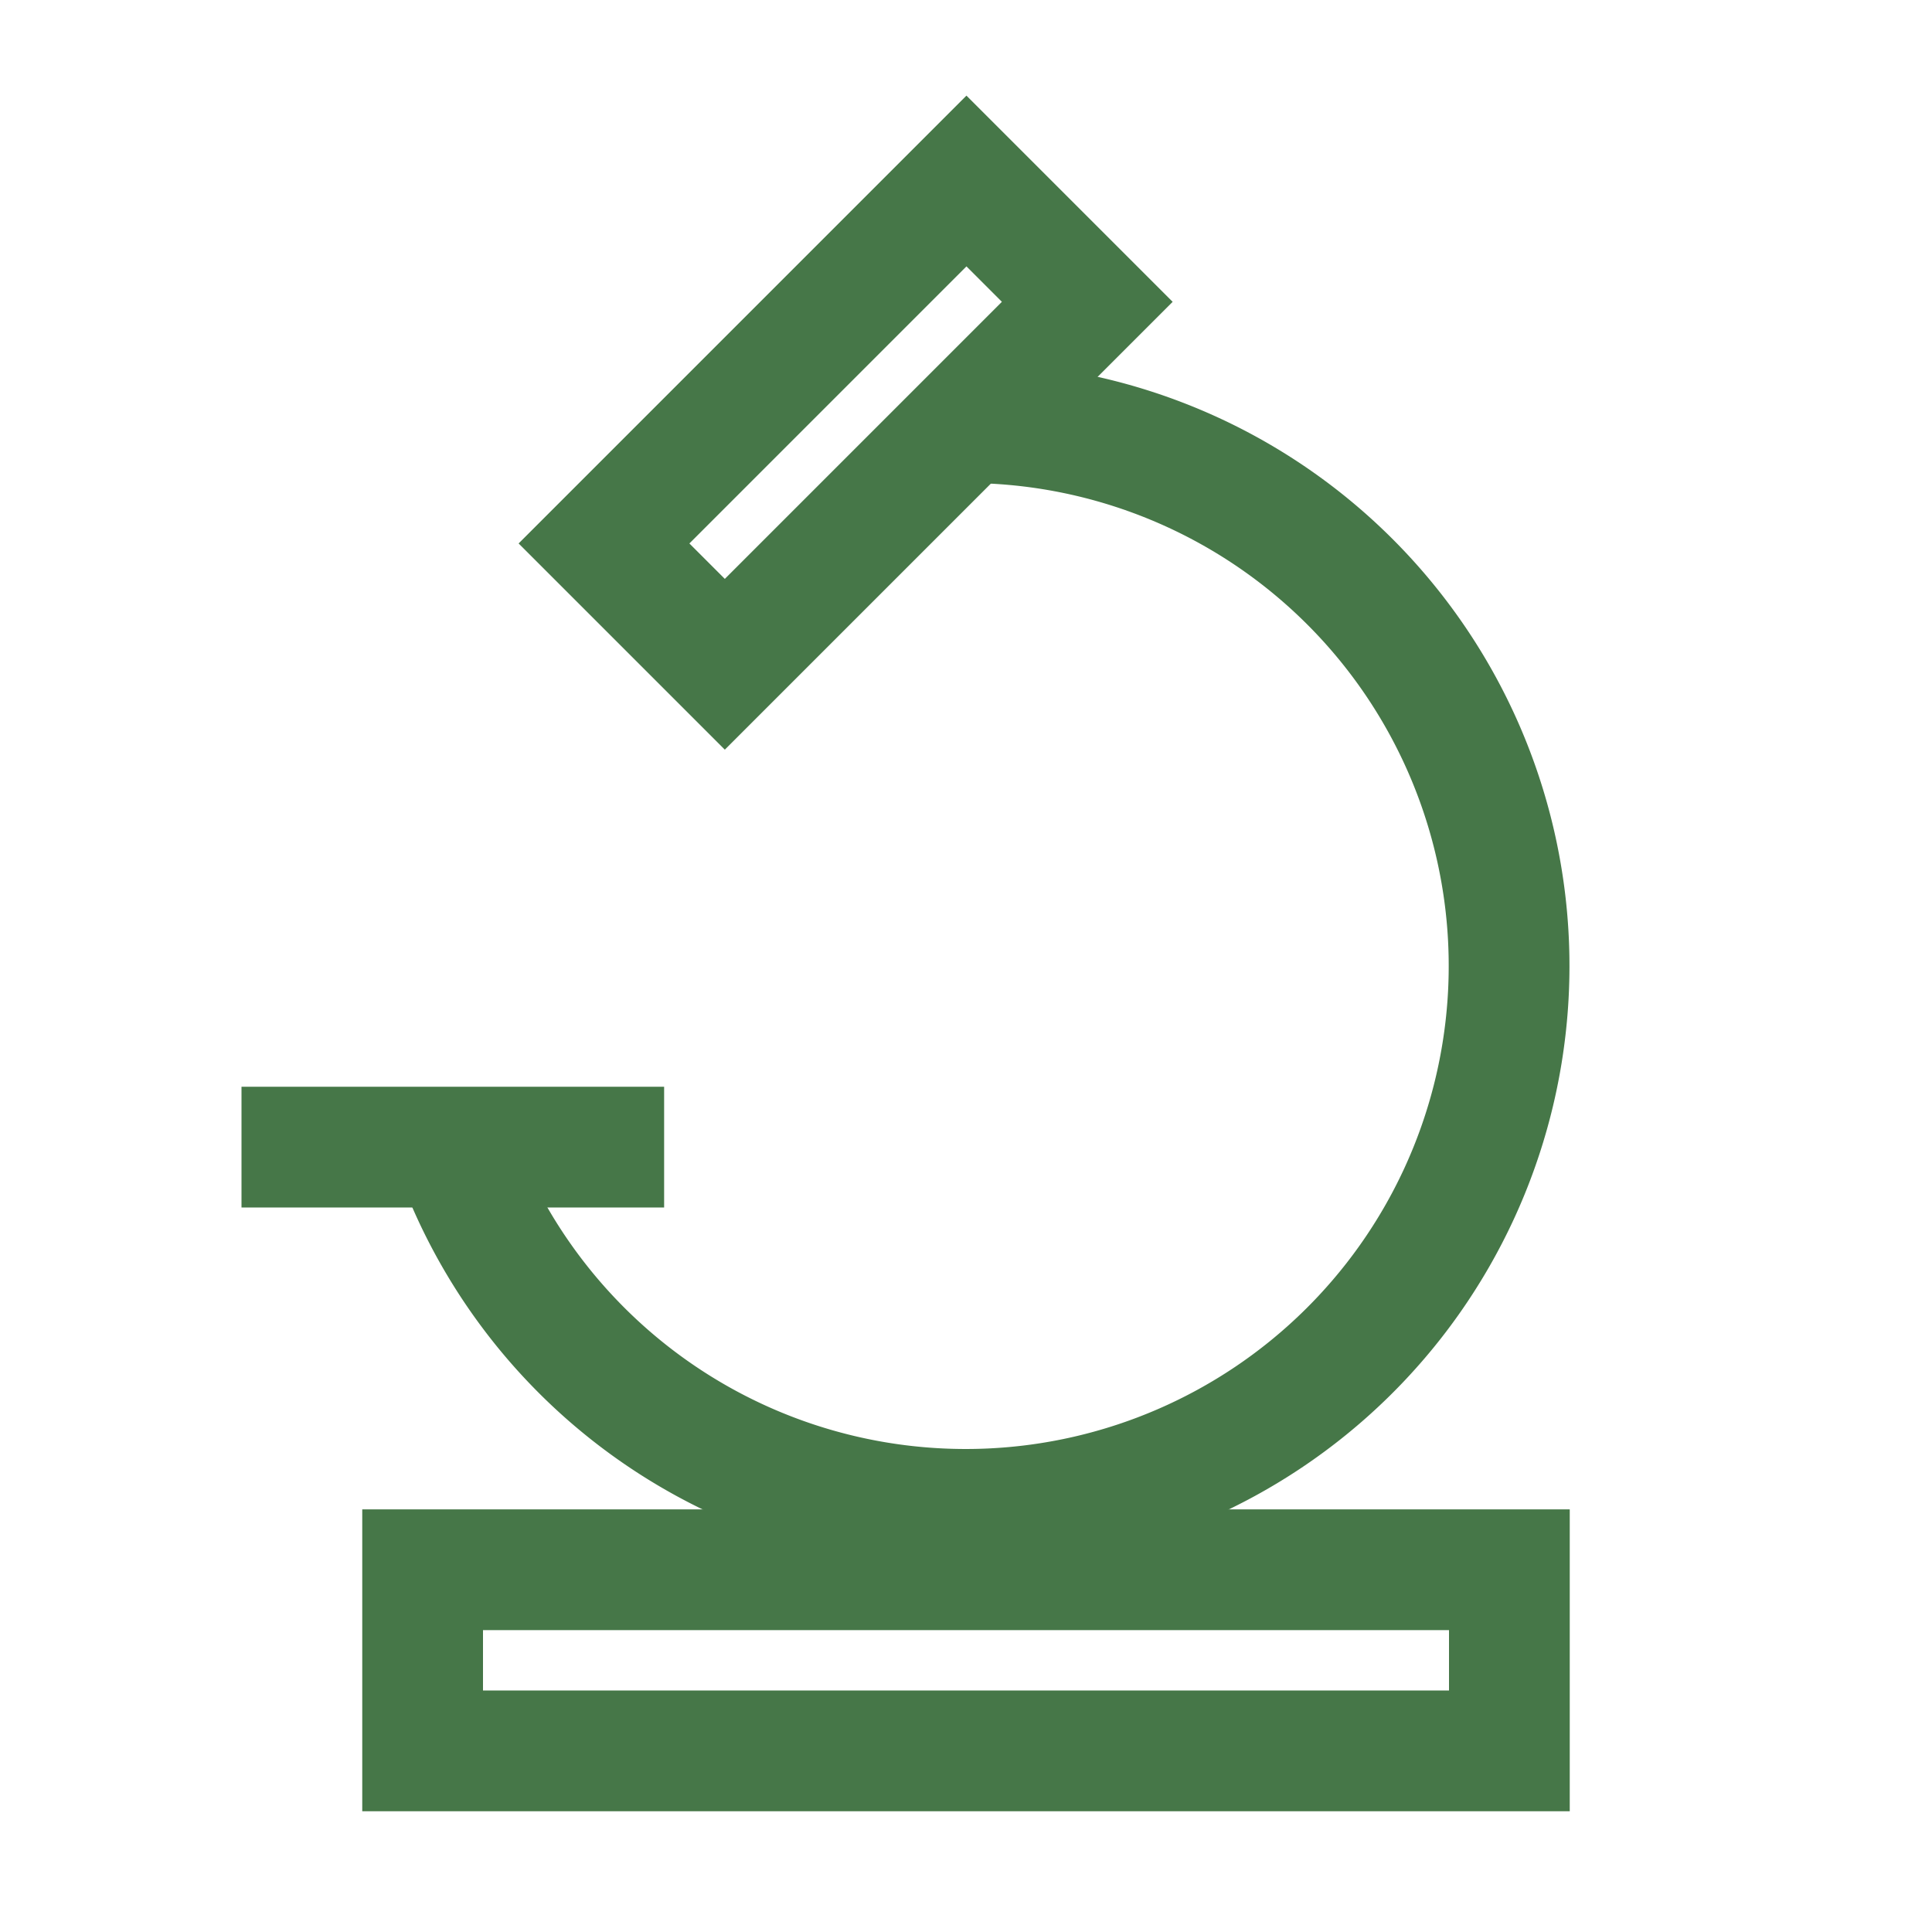 <svg viewBox="0 0 32 32" xmlns="http://www.w3.org/2000/svg"><defs><style>.cls-1{fill:none;stroke:#000;stroke-linejoin:bevel;stroke-width:2px;}</style></defs><title></title><g data-name="Layer 25" id="Layer_25"><rect height="3" width="18" x="7" y="26" stroke="#467748" stroke-width="2px" stroke-linecap="butt" original-stroke="#000000" fill="none"></rect><line x1="4" x2="11" y1="19" y2="19" stroke="#467748" stroke-width="2px" stroke-linecap="butt" original-stroke="#000000" fill="none"></line><path d="M16,7A9,9,0,1,1,7.51,19" stroke="#467748" stroke-width="2px" stroke-linecap="butt" original-stroke="#000000" fill="none"></path><rect height="2.83" transform="translate(-0.85 11.95) rotate(-45)" width="8.49" x="9.76" y="5.59" stroke="#467748" stroke-width="2px" stroke-linecap="butt" original-stroke="#000000" fill="none"></rect></g></svg>